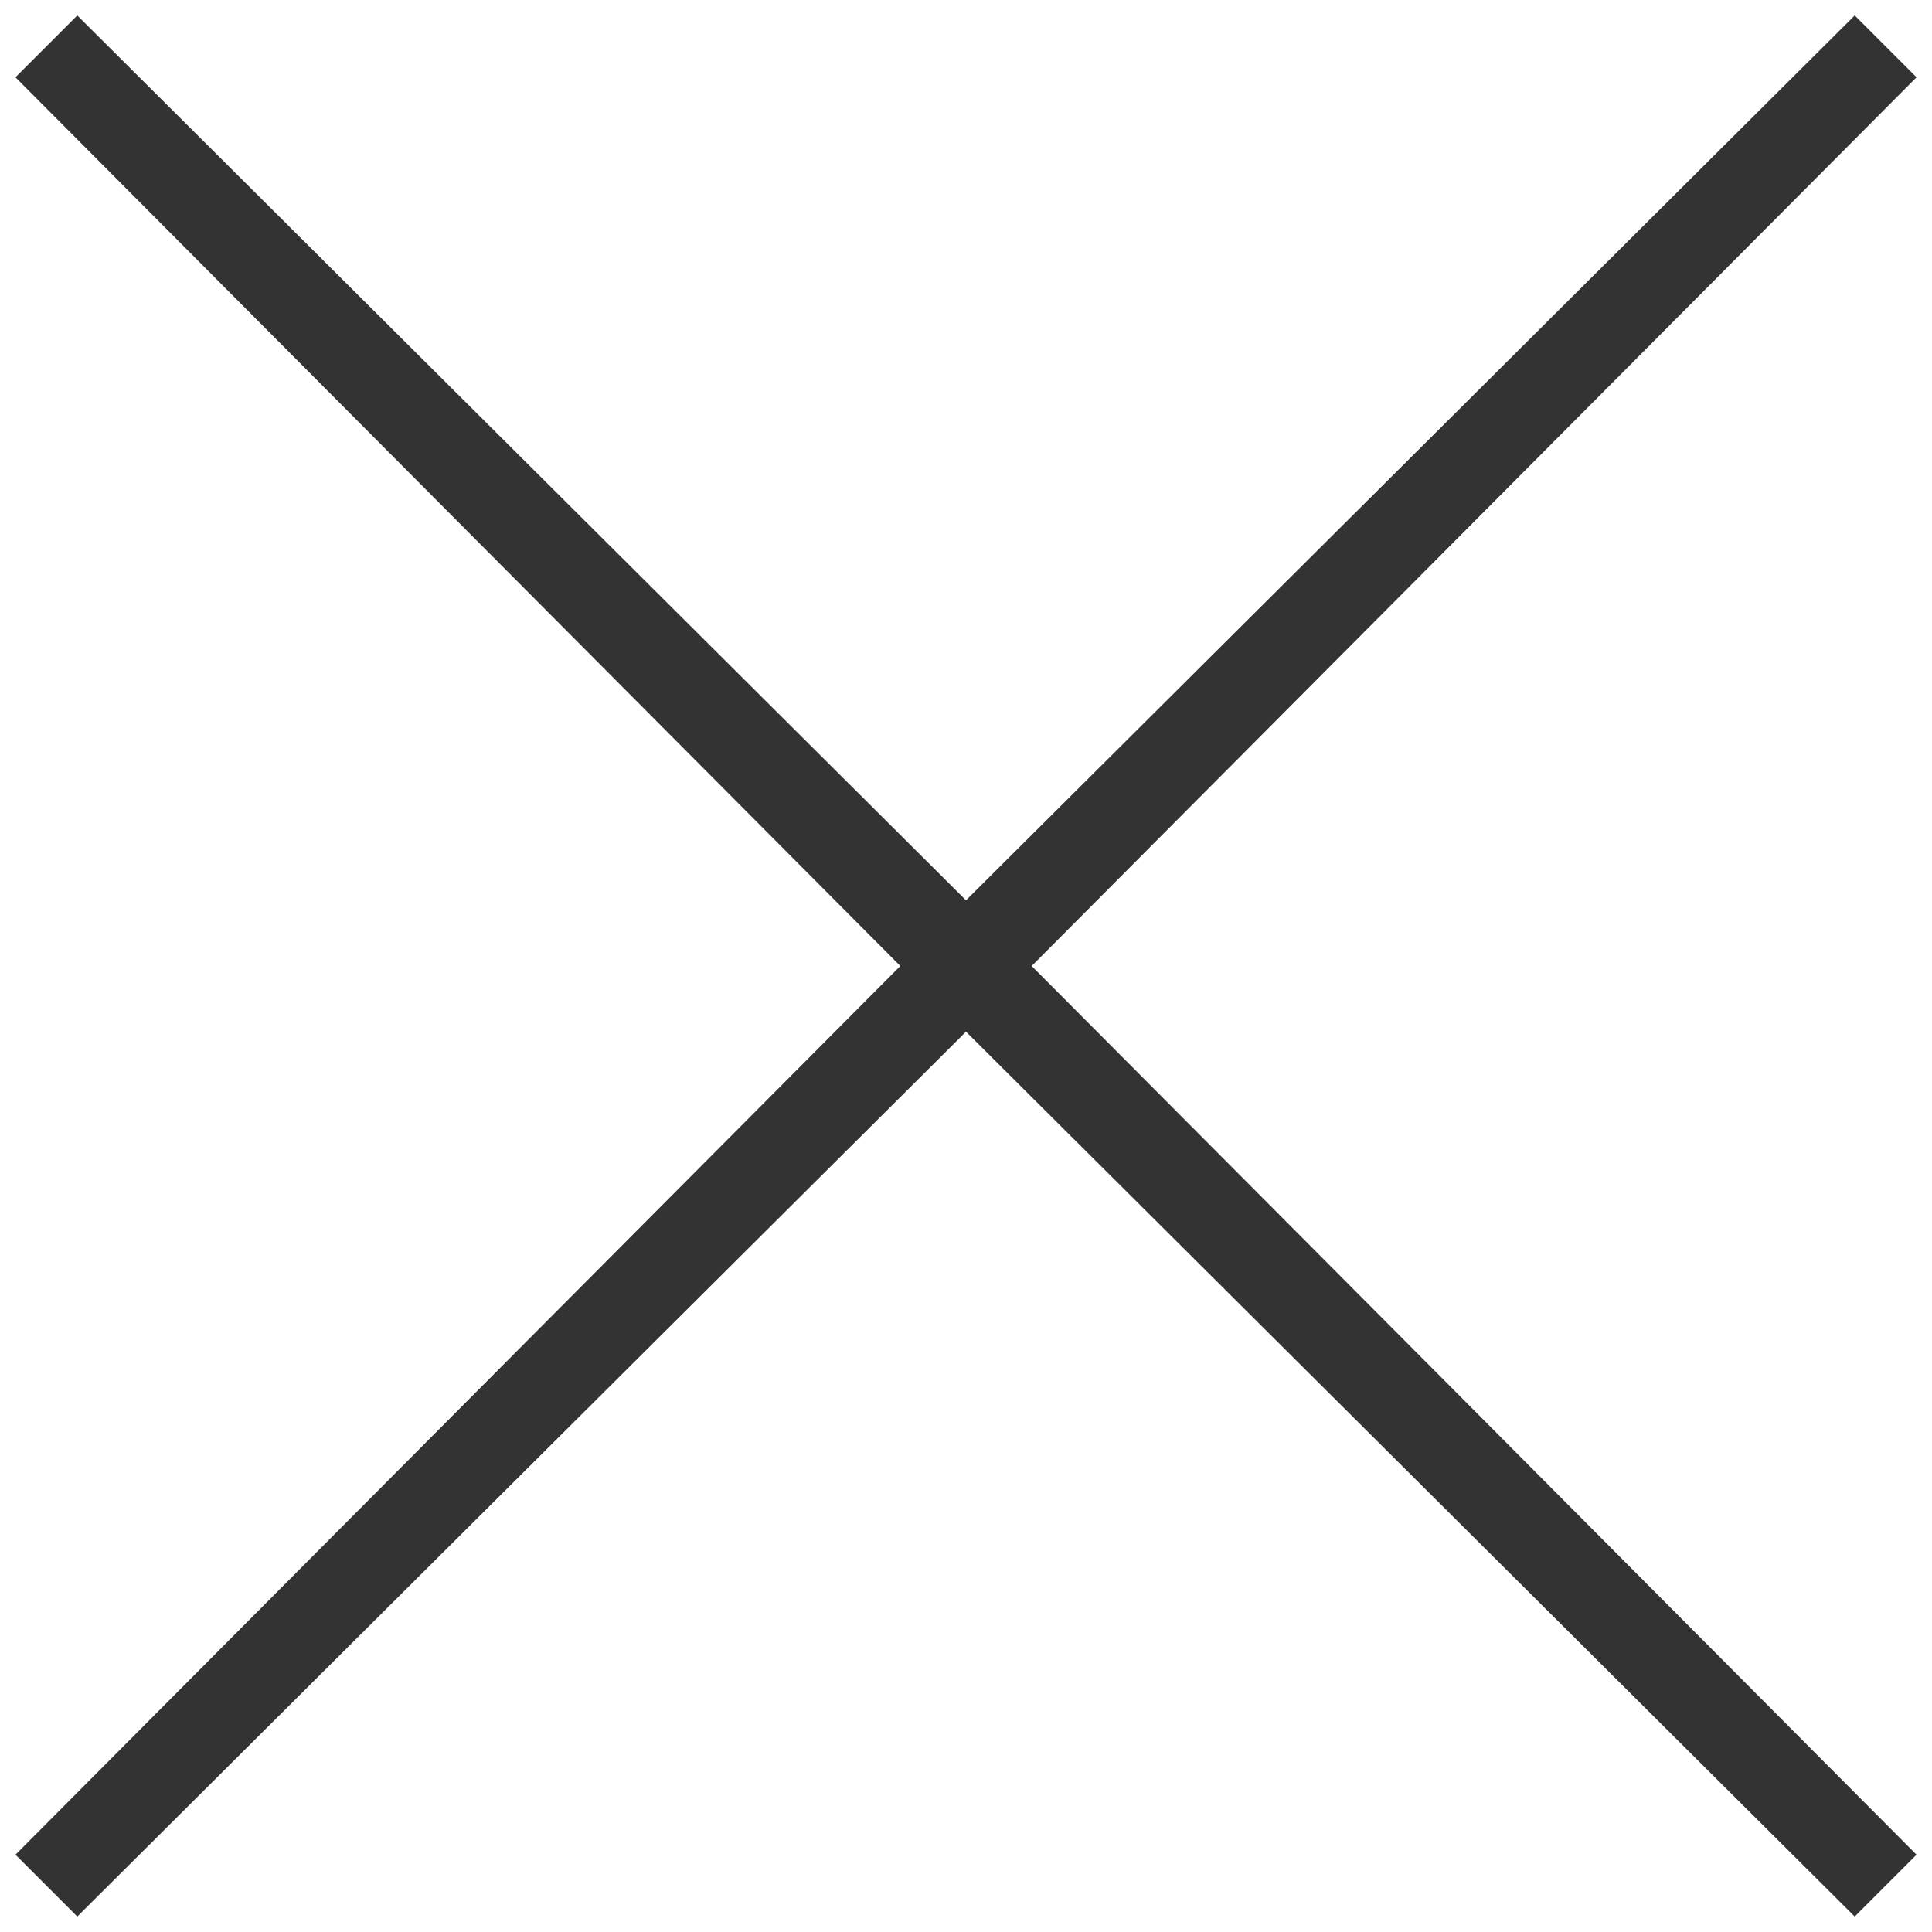 <?xml version="1.0" encoding="utf-8"?>
<!-- Generator: Adobe Illustrator 20.1.0, SVG Export Plug-In . SVG Version: 6.00 Build 0)  -->
<svg version="1.1" id="Layer_1" xmlns="http://www.w3.org/2000/svg" xmlns:xlink="http://www.w3.org/1999/xlink" x="0px" y="0px"
	 viewBox="0 0 50 50" style="enable-background:new 0 0 50 50;" xml:space="preserve">
<style type="text/css">
	.st0{fill:#333333;}
</style>
<polygon class="st0" points="49.6,2 48,0.4 25,23.3 2,0.4 0.4,2 23.3,25 0.4,48 2,49.6 25,26.7 48,49.6 49.6,48 26.7,25 "/>
</svg>
